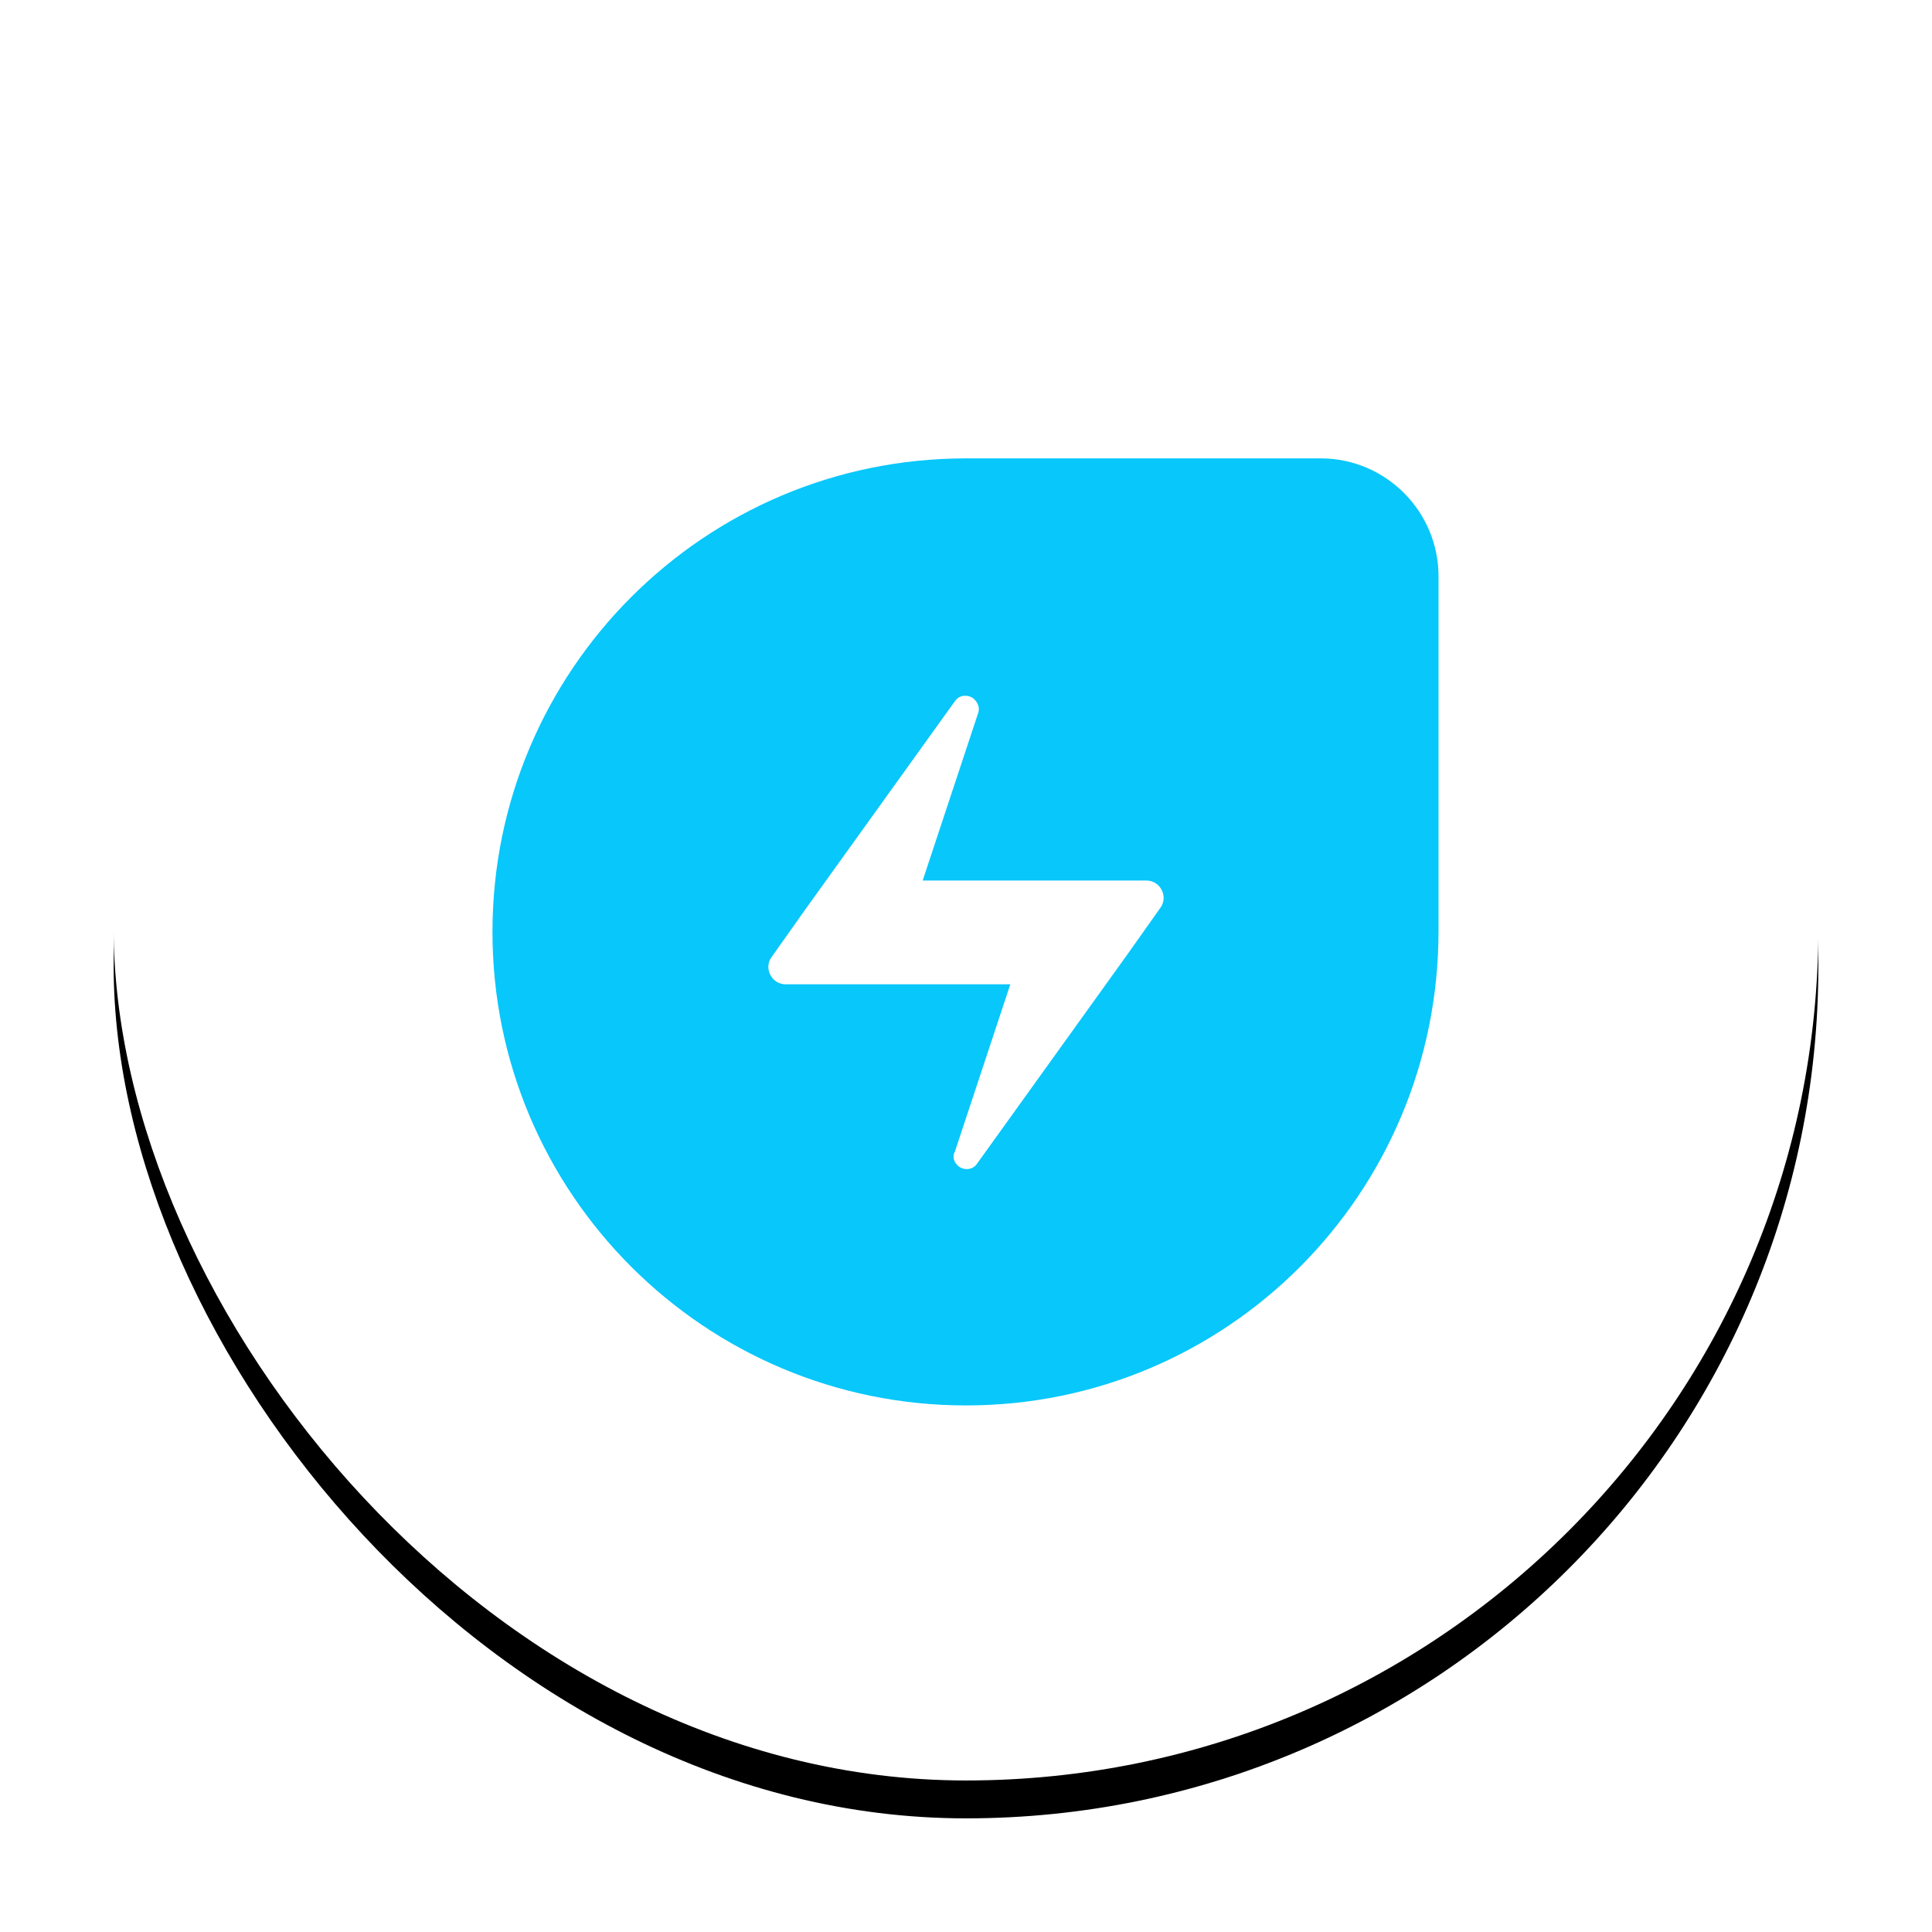 <svg xmlns="http://www.w3.org/2000/svg" xmlns:xlink="http://www.w3.org/1999/xlink" width="102" height="102" viewBox="0 0 102 102"><defs><filter id="b" width="122.2%" height="122.2%" x="-11.1%" y="-8.9%" filterUnits="objectBoundingBox"><feMorphology in="SourceAlpha" operator="dilate" radius="1" result="shadowSpreadOuter1"/><feOffset dy="2" in="shadowSpreadOuter1" result="shadowOffsetOuter1"/><feGaussianBlur in="shadowOffsetOuter1" result="shadowBlurOuter1" stdDeviation="2"/><feColorMatrix in="shadowBlurOuter1" values="0 0 0 0 0 0 0 0 0 0 0 0 0 0 0 0 0 0 0.07 0"/></filter><rect id="a" width="90" height="90" x="0" y="0" rx="45"/></defs><g fill="none" fill-rule="evenodd" transform="translate(6 4)"><use xlink:href="#a" fill="#000" filter="url(#b)"/><use xlink:href="#a" fill="#FFF"/><g fill-rule="nonzero" transform="translate(20 20.2)"><path fill="#08C7FB" d="M25,50 L25,50 C11.223,50 0,38.83 0,25 C0,11.223 11.17,0 25,0 L43.723,0 C47.181,0 49.947,2.819 49.947,6.223 L49.947,24.947 C49.947,38.83 38.777,50 25,50"/><path fill="#FFF" d="M24.628,37.394 C24.947,37.606 25.372,37.553 25.585,37.234 L33.457,26.277 L35.266,23.723 C35.691,23.138 35.266,22.287 34.521,22.287 L31.011,22.287 L22.713,22.287 L25.638,13.457 C25.745,13.191 25.638,12.872 25.372,12.66 C25.053,12.447 24.628,12.5 24.415,12.819 L16.543,23.777 L14.734,26.33 C14.309,26.915 14.734,27.766 15.479,27.766 L18.989,27.766 L27.34,27.766 L24.415,36.596 C24.255,36.862 24.362,37.181 24.628,37.394"/></g></g></svg>